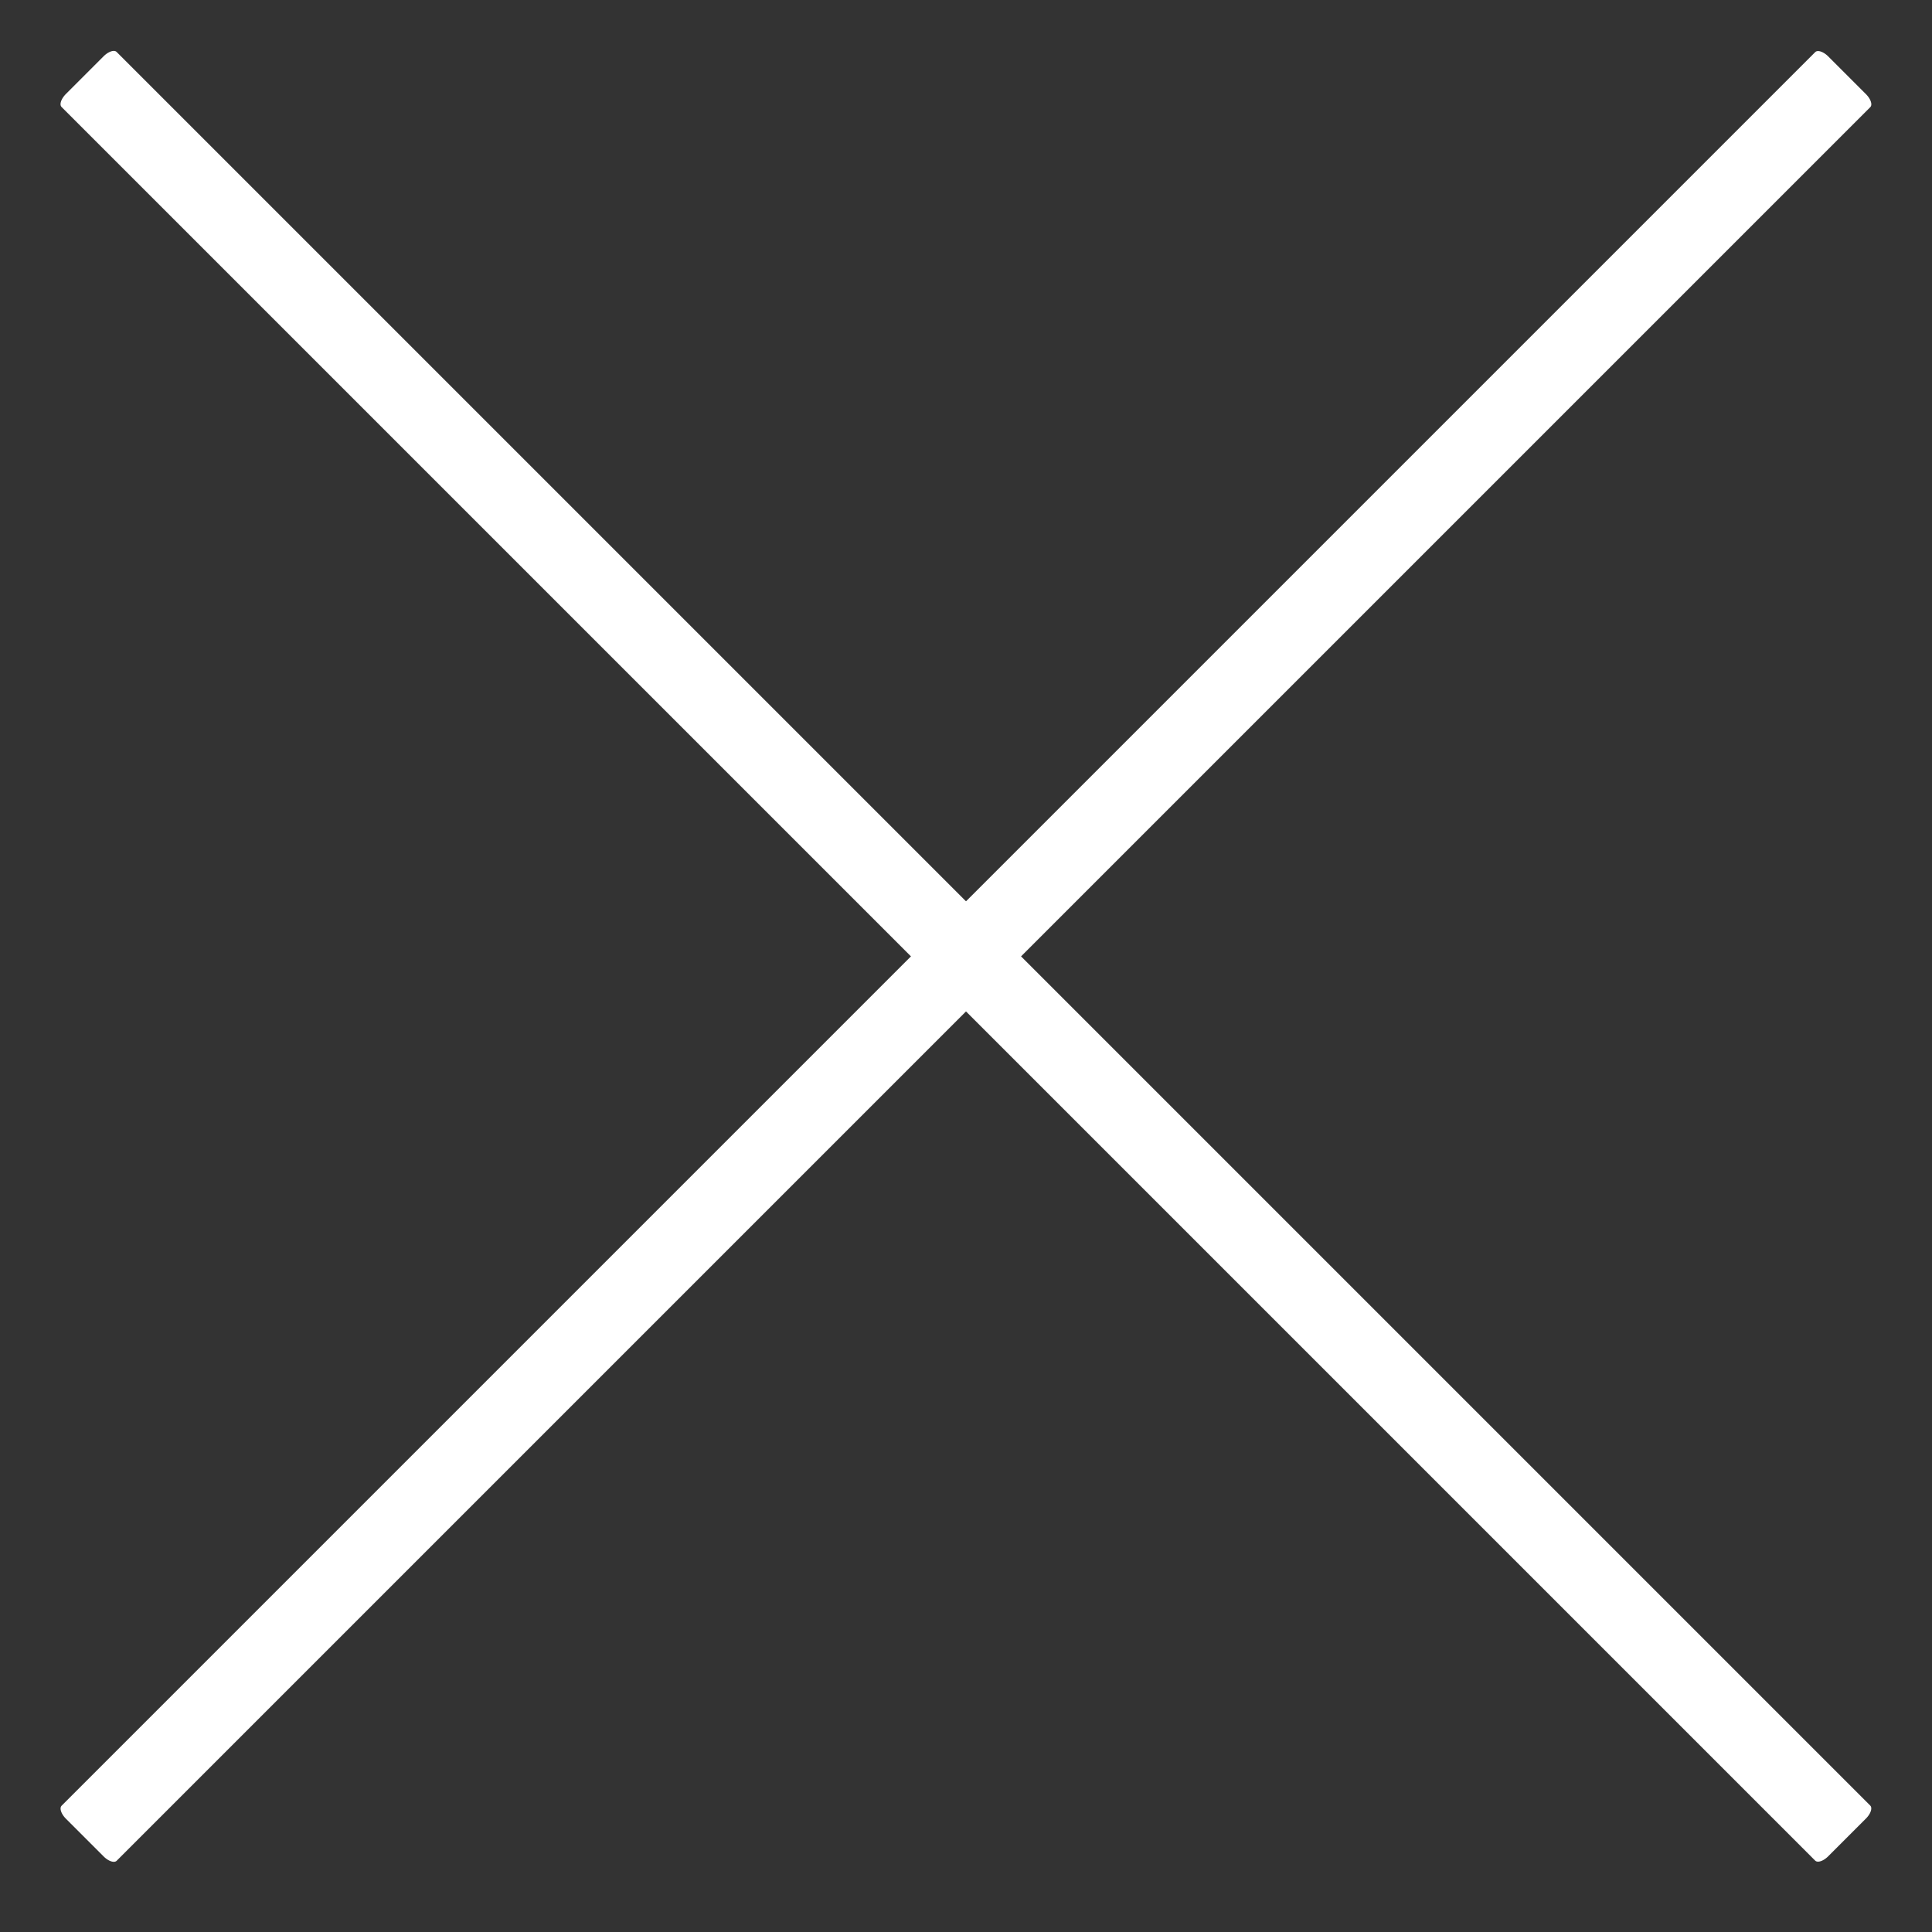 <?xml version="1.0" encoding="UTF-8" standalone="no"?>
<!DOCTYPE svg PUBLIC "-//W3C//DTD SVG 1.1//EN" "http://www.w3.org/Graphics/SVG/1.1/DTD/svg11.dtd">
<svg width="100%" height="100%" viewBox="0 0 100 100" version="1.1" xmlns="http://www.w3.org/2000/svg" xmlns:xlink="http://www.w3.org/1999/xlink" xml:space="preserve" xmlns:serif="http://www.serif.com/" style="fill-rule:evenodd;clip-rule:evenodd;stroke-linecap:round;stroke-linejoin:round;stroke-miterlimit:1.5;">
    <rect x="0" y="0" width="100" height="100" fill="#333333" stroke="none"/>
    <g transform="matrix(1.952,1.952,-0.976,0.976,87.573,-9.543)">
        <rect x="5" y="3" width="1" height="93" style="fill:white;stroke:white;stroke-width:0.46px;"/>
    </g>
    <g transform="matrix(-1.952,1.952,-0.976,-0.976,109.043,87.073)">
        <rect x="5" y="3" width="1" height="93" style="fill:white;stroke:white;stroke-width:0.46px;"/>
    </g>
</svg>
